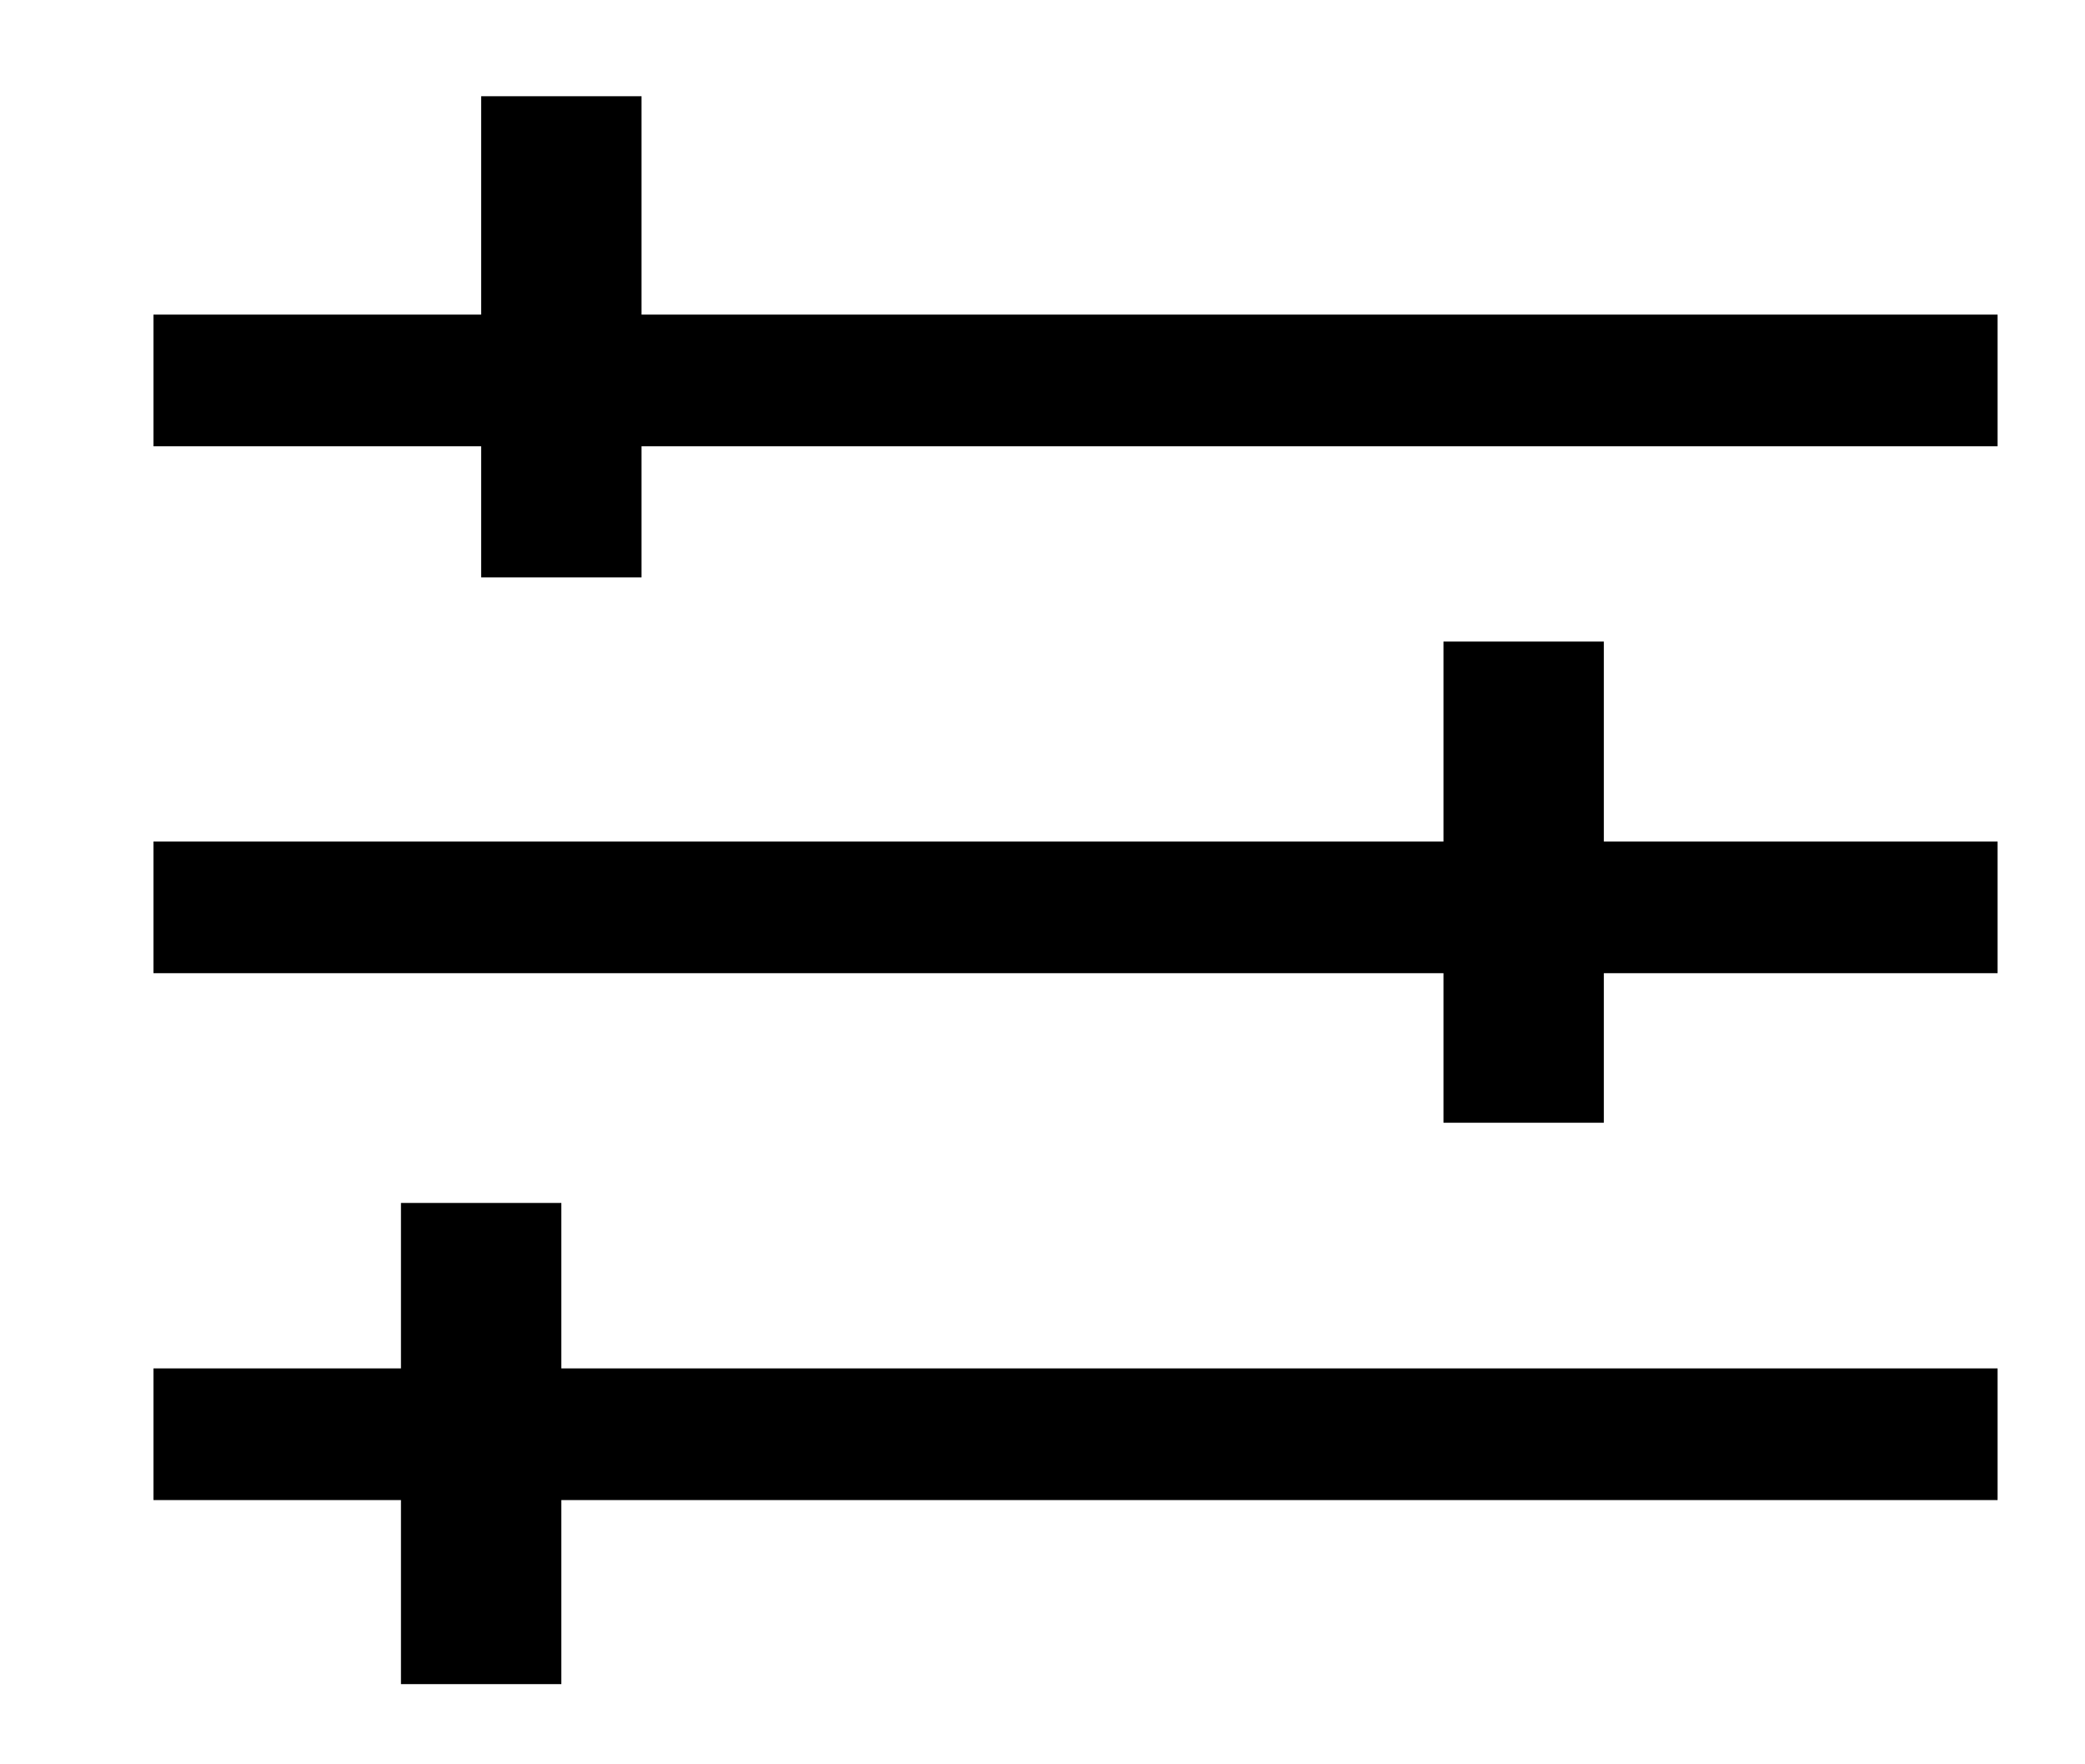 <svg width="13" height="11" viewBox="0 0 13 11" fill="none" xmlns="http://www.w3.org/2000/svg">
<line x1="0.957" y1="2.372" x2="12.455" y2="2.372" stroke="black" stroke-width="0.821"/>
<line x1="0.957" y1="5.657" x2="12.455" y2="5.657" stroke="black" stroke-width="0.821"/>
<line x1="0.957" y1="8.942" x2="12.455" y2="8.942" stroke="black" stroke-width="0.821"/>
<line x1="3.5" y1="0.6" x2="3.5" y2="3.6" stroke="black"/>
<line x1="3" y1="7.5" x2="3" y2="10.5" stroke="black"/>
<line x1="9.5" y1="4" x2="9.5" y2="7" stroke="black"/>
</svg>
